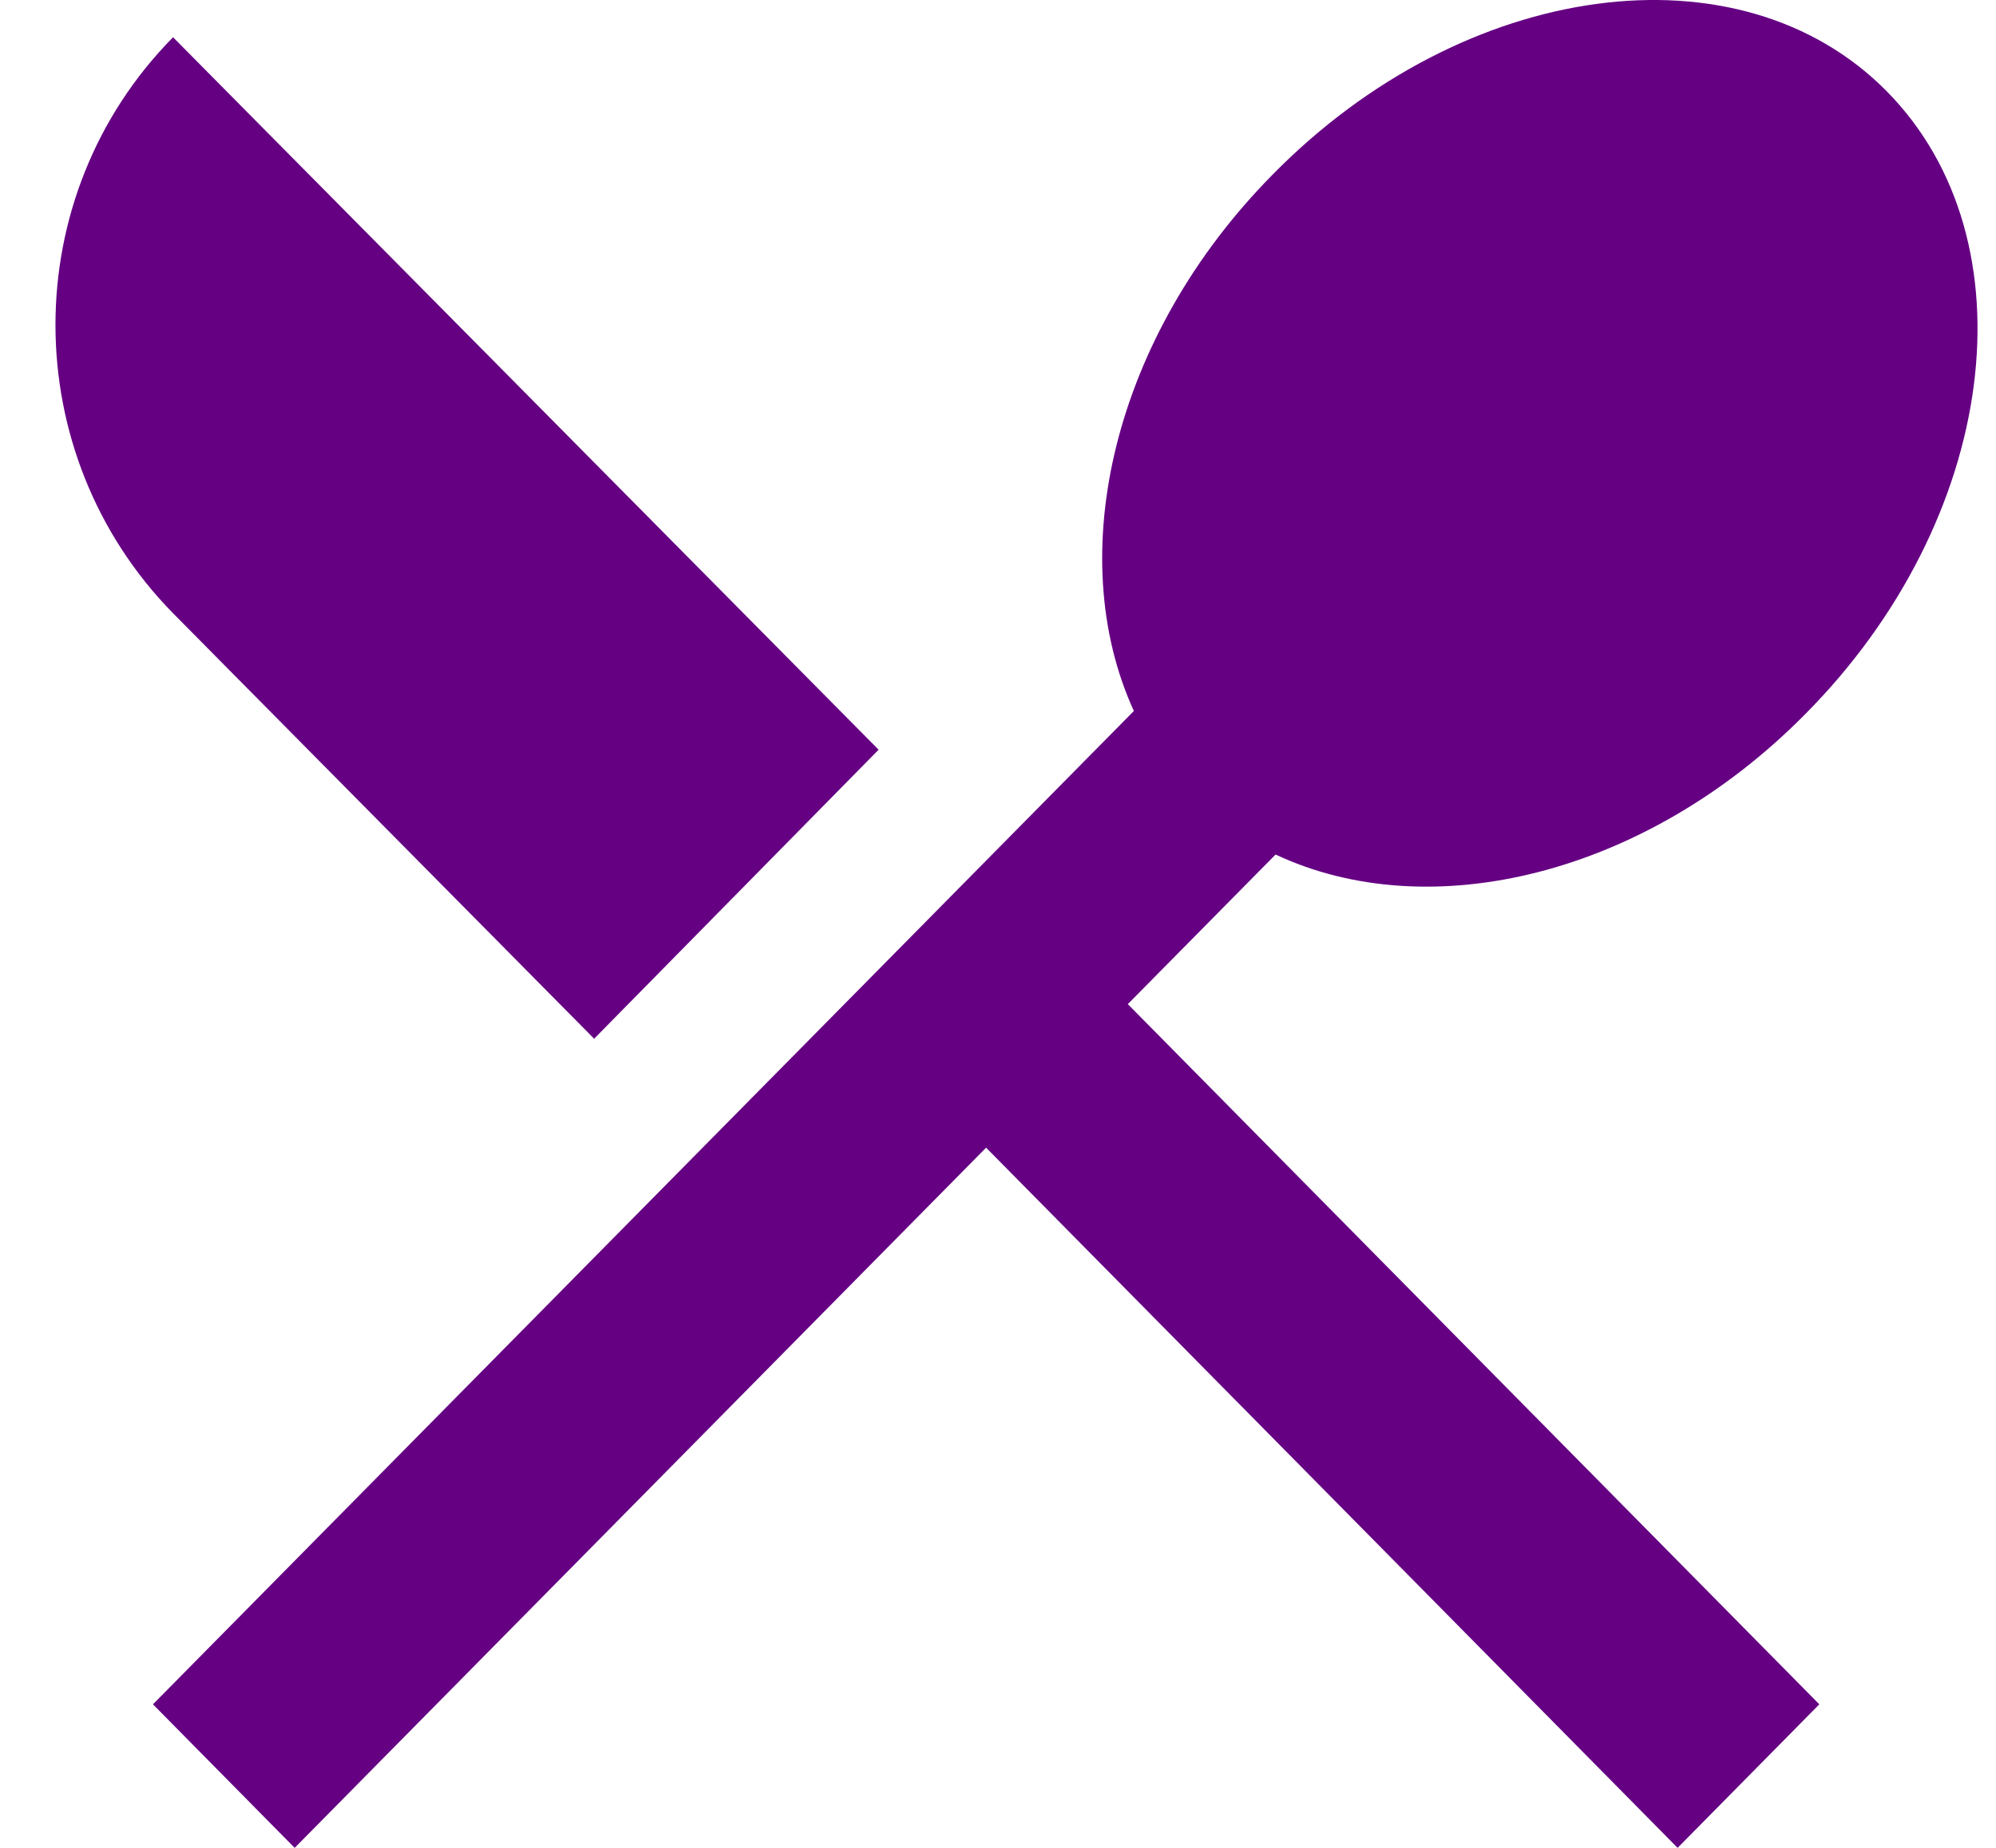 <svg width="27" height="25" viewBox="0 0 27 25" fill="none" xmlns="http://www.w3.org/2000/svg">
<path d="M8.037 14.053L2.341 8.297C0.22 6.136 0.22 2.652 2.341 0.504L11.885 10.143L8.037 14.053ZM17.255 11.561L15.256 13.585L24.61 23.058L22.693 25L13.339 15.527L3.986 25L2.069 23.058L15.338 9.619C14.373 7.513 15.053 4.552 17.214 2.363C19.811 -0.281 23.536 -0.777 25.521 1.234C27.52 3.258 27.03 7.031 24.42 9.661C22.258 11.85 19.335 12.539 17.255 11.561Z" fill="#650083"/>
</svg>
